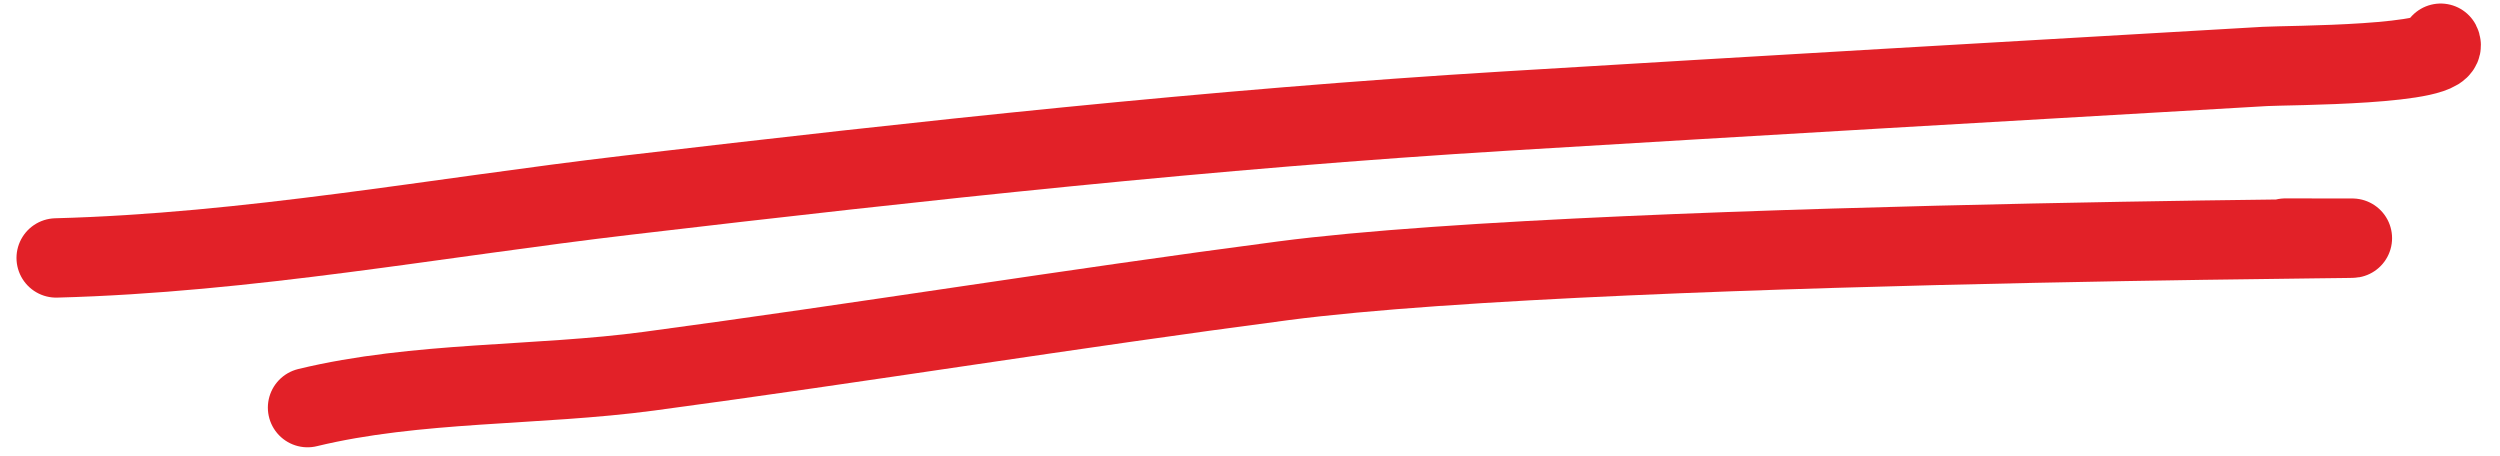 <?xml version="1.0" encoding="UTF-8"?>
<svg width="126px" height="23px" viewBox="0 0 126 23" version="1.1" xmlns="http://www.w3.org/2000/svg" xmlns:xlink="http://www.w3.org/1999/xlink">
    <title>Group 6</title>
    <g id="Page-1" stroke="none" stroke-width="1" fill="none" fill-rule="evenodd" stroke-linecap="round">
        <g id="Group-6" transform="translate(2.831, 2.178)" stroke="#E22128" stroke-width="4">
            <g id="Vector-547" transform="translate(12.669, 9.822)">
                <path d="M-8.8817842e-16,8.544 C5.495,7.211 11.585,7.463 17.214,6.708 C27.879,5.279 38.506,3.549 49.173,2.152 C65.88,-0.036 116.524,0 99.675,0" id="Path"></path>
            </g>
            <g id="Vector-546">
                <path d="M-1.77635684e-15,10.822 C9.688,10.567 19.186,8.786 28.795,7.658 C43.526,5.927 58.288,4.315 73.095,3.417 C85.834,2.645 98.578,1.906 111.319,1.171 C112.45,1.106 120.744,1.129 120.179,0" id="Path"></path>
            </g>
        </g>
    </g>
</svg>
